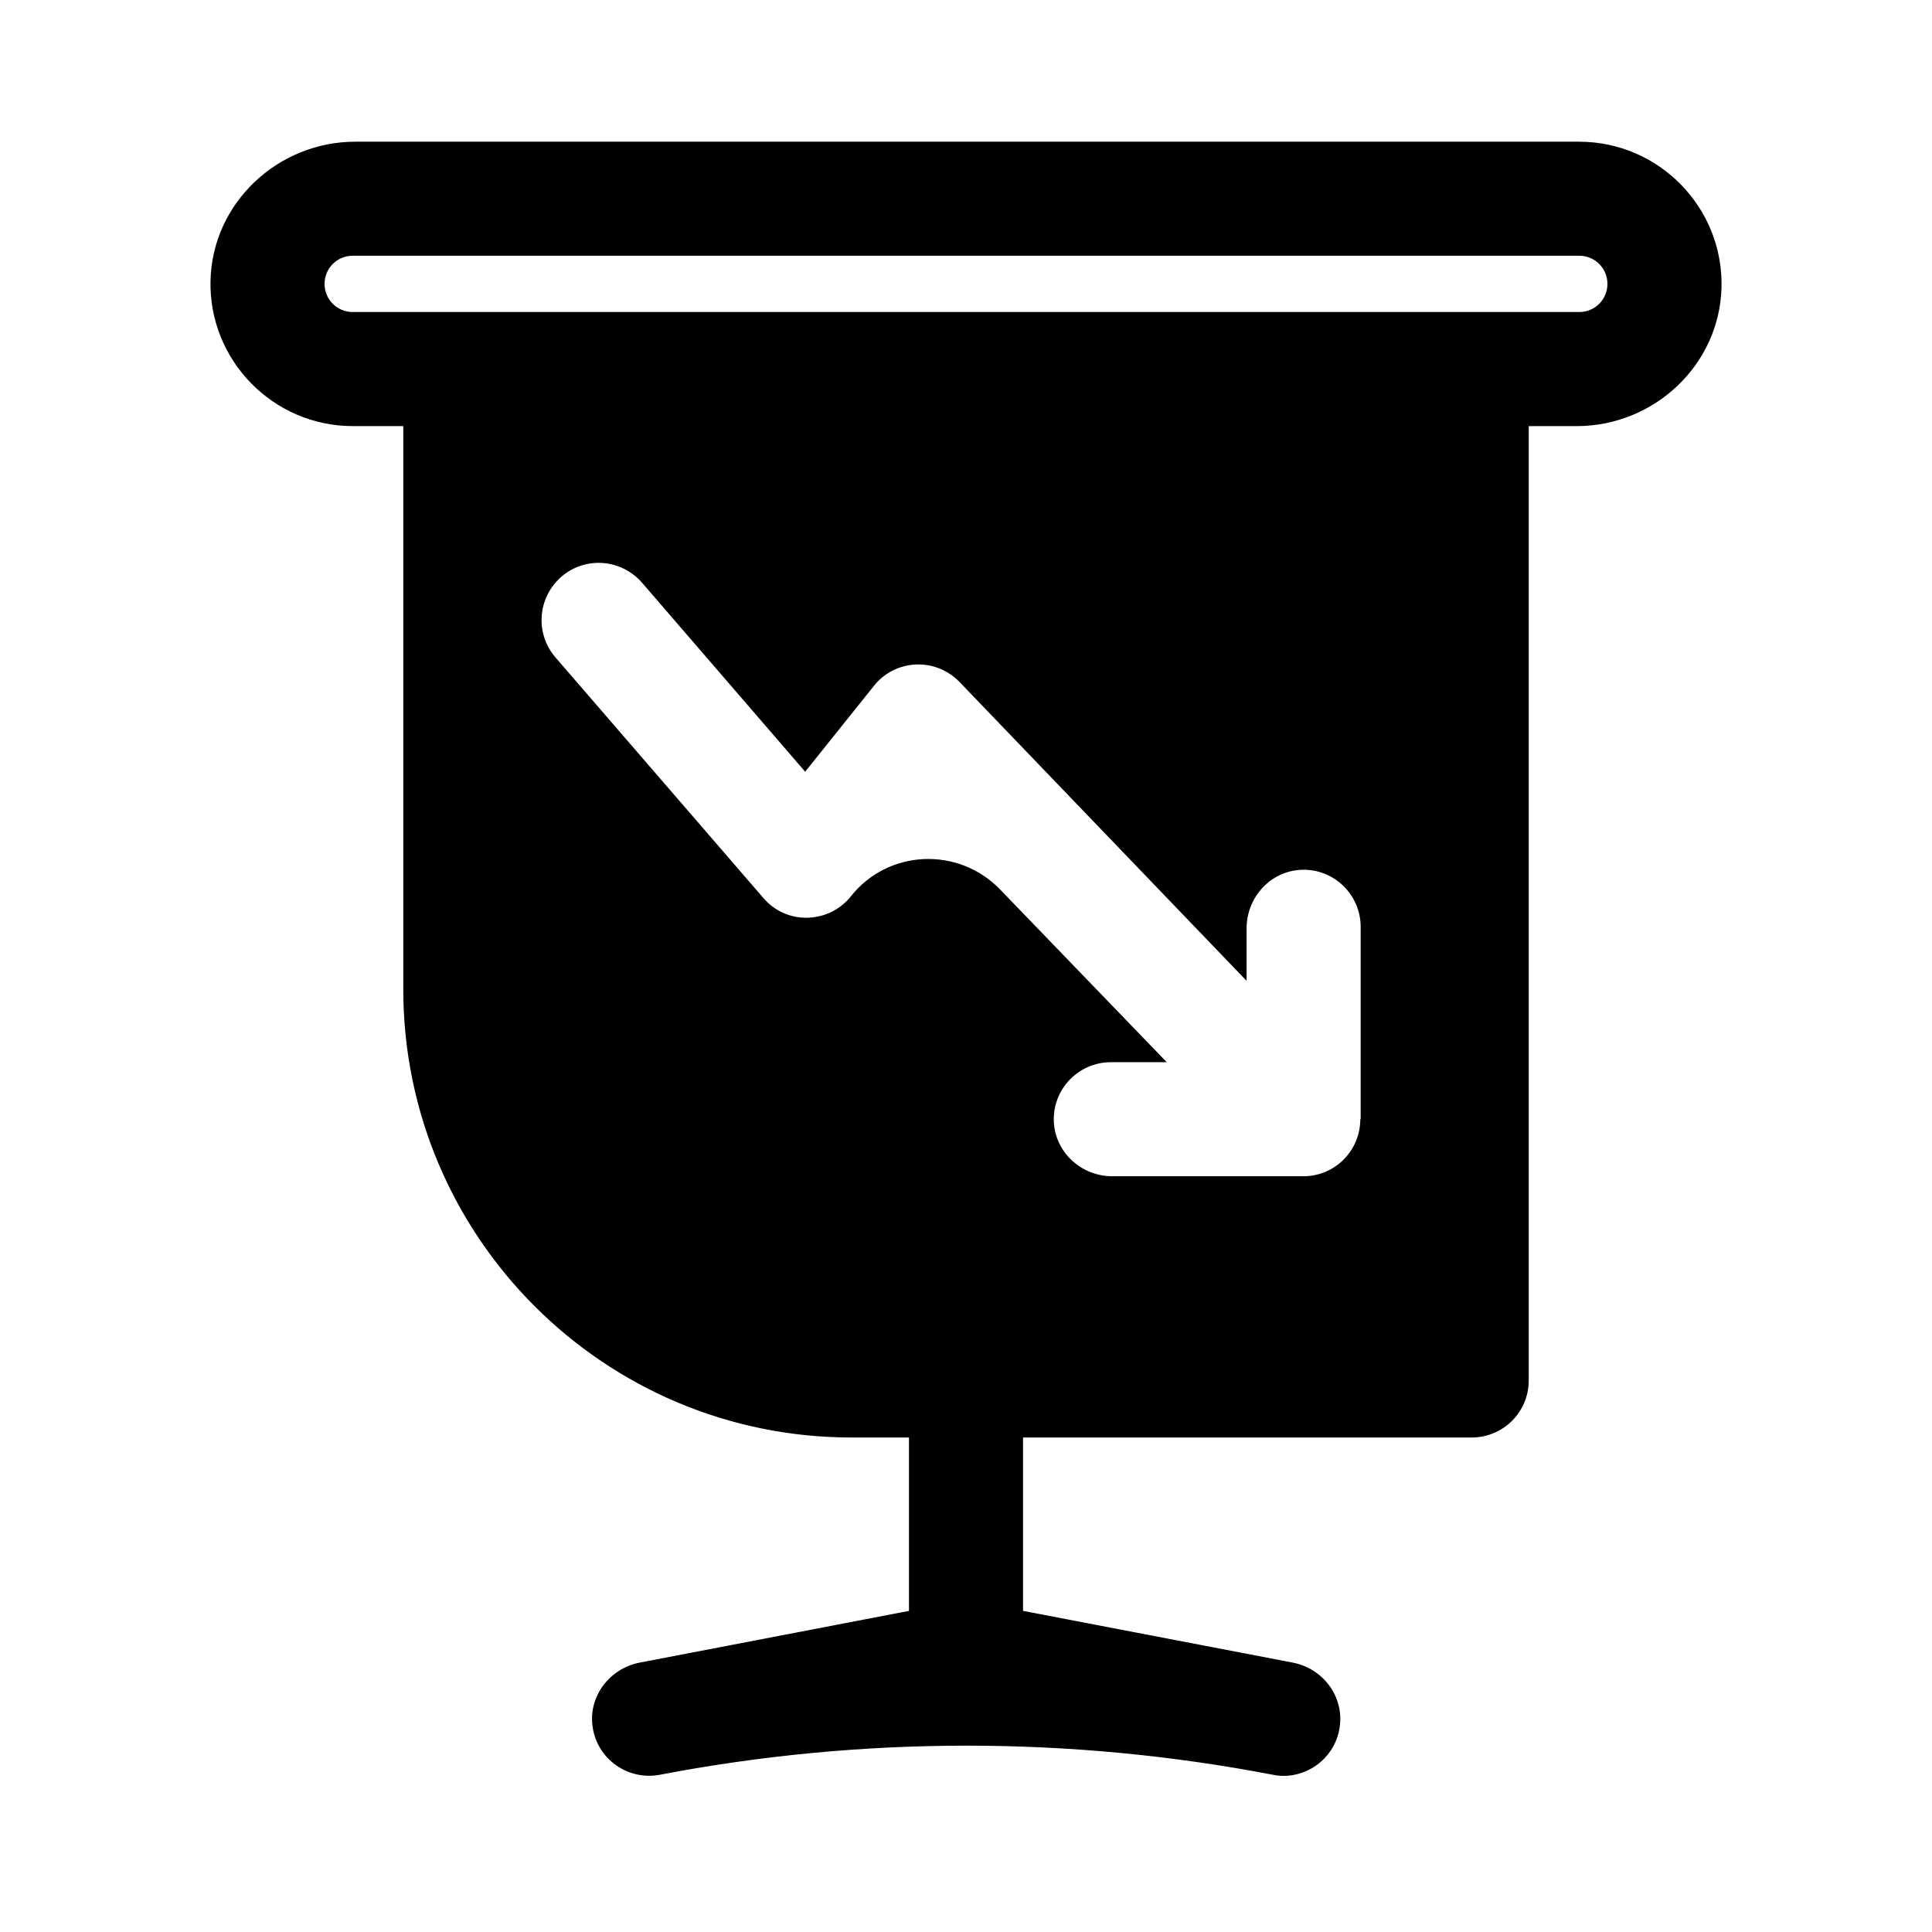 <?xml version="1.0" encoding="UTF-8"?>
<!-- Uploaded to: ICON Repo, www.iconrepo.com, Generator: ICON Repo Mixer Tools -->
<svg fill="#000000" width="800px" height="800px" version="1.1" viewBox="144 144 512 512" xmlns="http://www.w3.org/2000/svg">
 <path d="m562.53 181.55h-324.35c-20.555 0-37.887 16.223-38.391 36.777-0.504 21.16 16.625 38.594 37.684 38.594h13.402v149.23c0 65.598 53.203 118.8 118.8 118.8h15.215v45.949l-71.34 13.703c-7.961 1.512-13.703 8.969-12.496 17.027 1.211 8.566 9.371 14.309 17.836 12.695 53.707-10.277 108.82-10.277 162.43 0 1.008 0.203 1.914 0.301 2.82 0.301 7.356 0 13.906-5.441 14.914-13.098 1.109-8.062-4.535-15.418-12.496-16.93l-71.438-13.699v-45.949h118.9c8.363 0 15.113-6.75 15.113-15.113v-252.91h12.695c20.555 0 37.887-16.223 38.391-36.777 0.504-21.164-16.625-38.594-37.684-38.594zm-58.039 259.06c0 8.363-6.75 15.113-15.113 15.113h-50.582c-8.16 0-15.113-6.246-15.516-14.41-0.402-8.664 6.551-15.82 15.113-15.82h14.812l-44.137-45.742c-11.082-11.488-29.727-10.68-39.598 1.812-2.82 3.527-7.055 5.543-11.488 5.644-4.535 0.102-8.766-1.812-11.688-5.238l-55.117-63.785c-5.441-6.348-4.734-15.82 1.613-21.363 6.348-5.441 15.82-4.734 21.363 1.613l43.227 50.078 18.238-22.773c2.719-3.426 6.75-5.441 11.082-5.644s8.566 1.512 11.586 4.637l76.074 79.199v-13.906c0-8.16 6.246-15.113 14.41-15.516 8.664-0.402 15.82 6.551 15.82 15.113v50.988zm58.039-213.92h-325.06c-4.133 0-7.457-3.324-7.457-7.457 0-4.133 3.324-7.457 7.457-7.457h325.06c4.133 0 7.457 3.324 7.457 7.457 0 4.133-3.324 7.457-7.457 7.457z"/>
</svg>